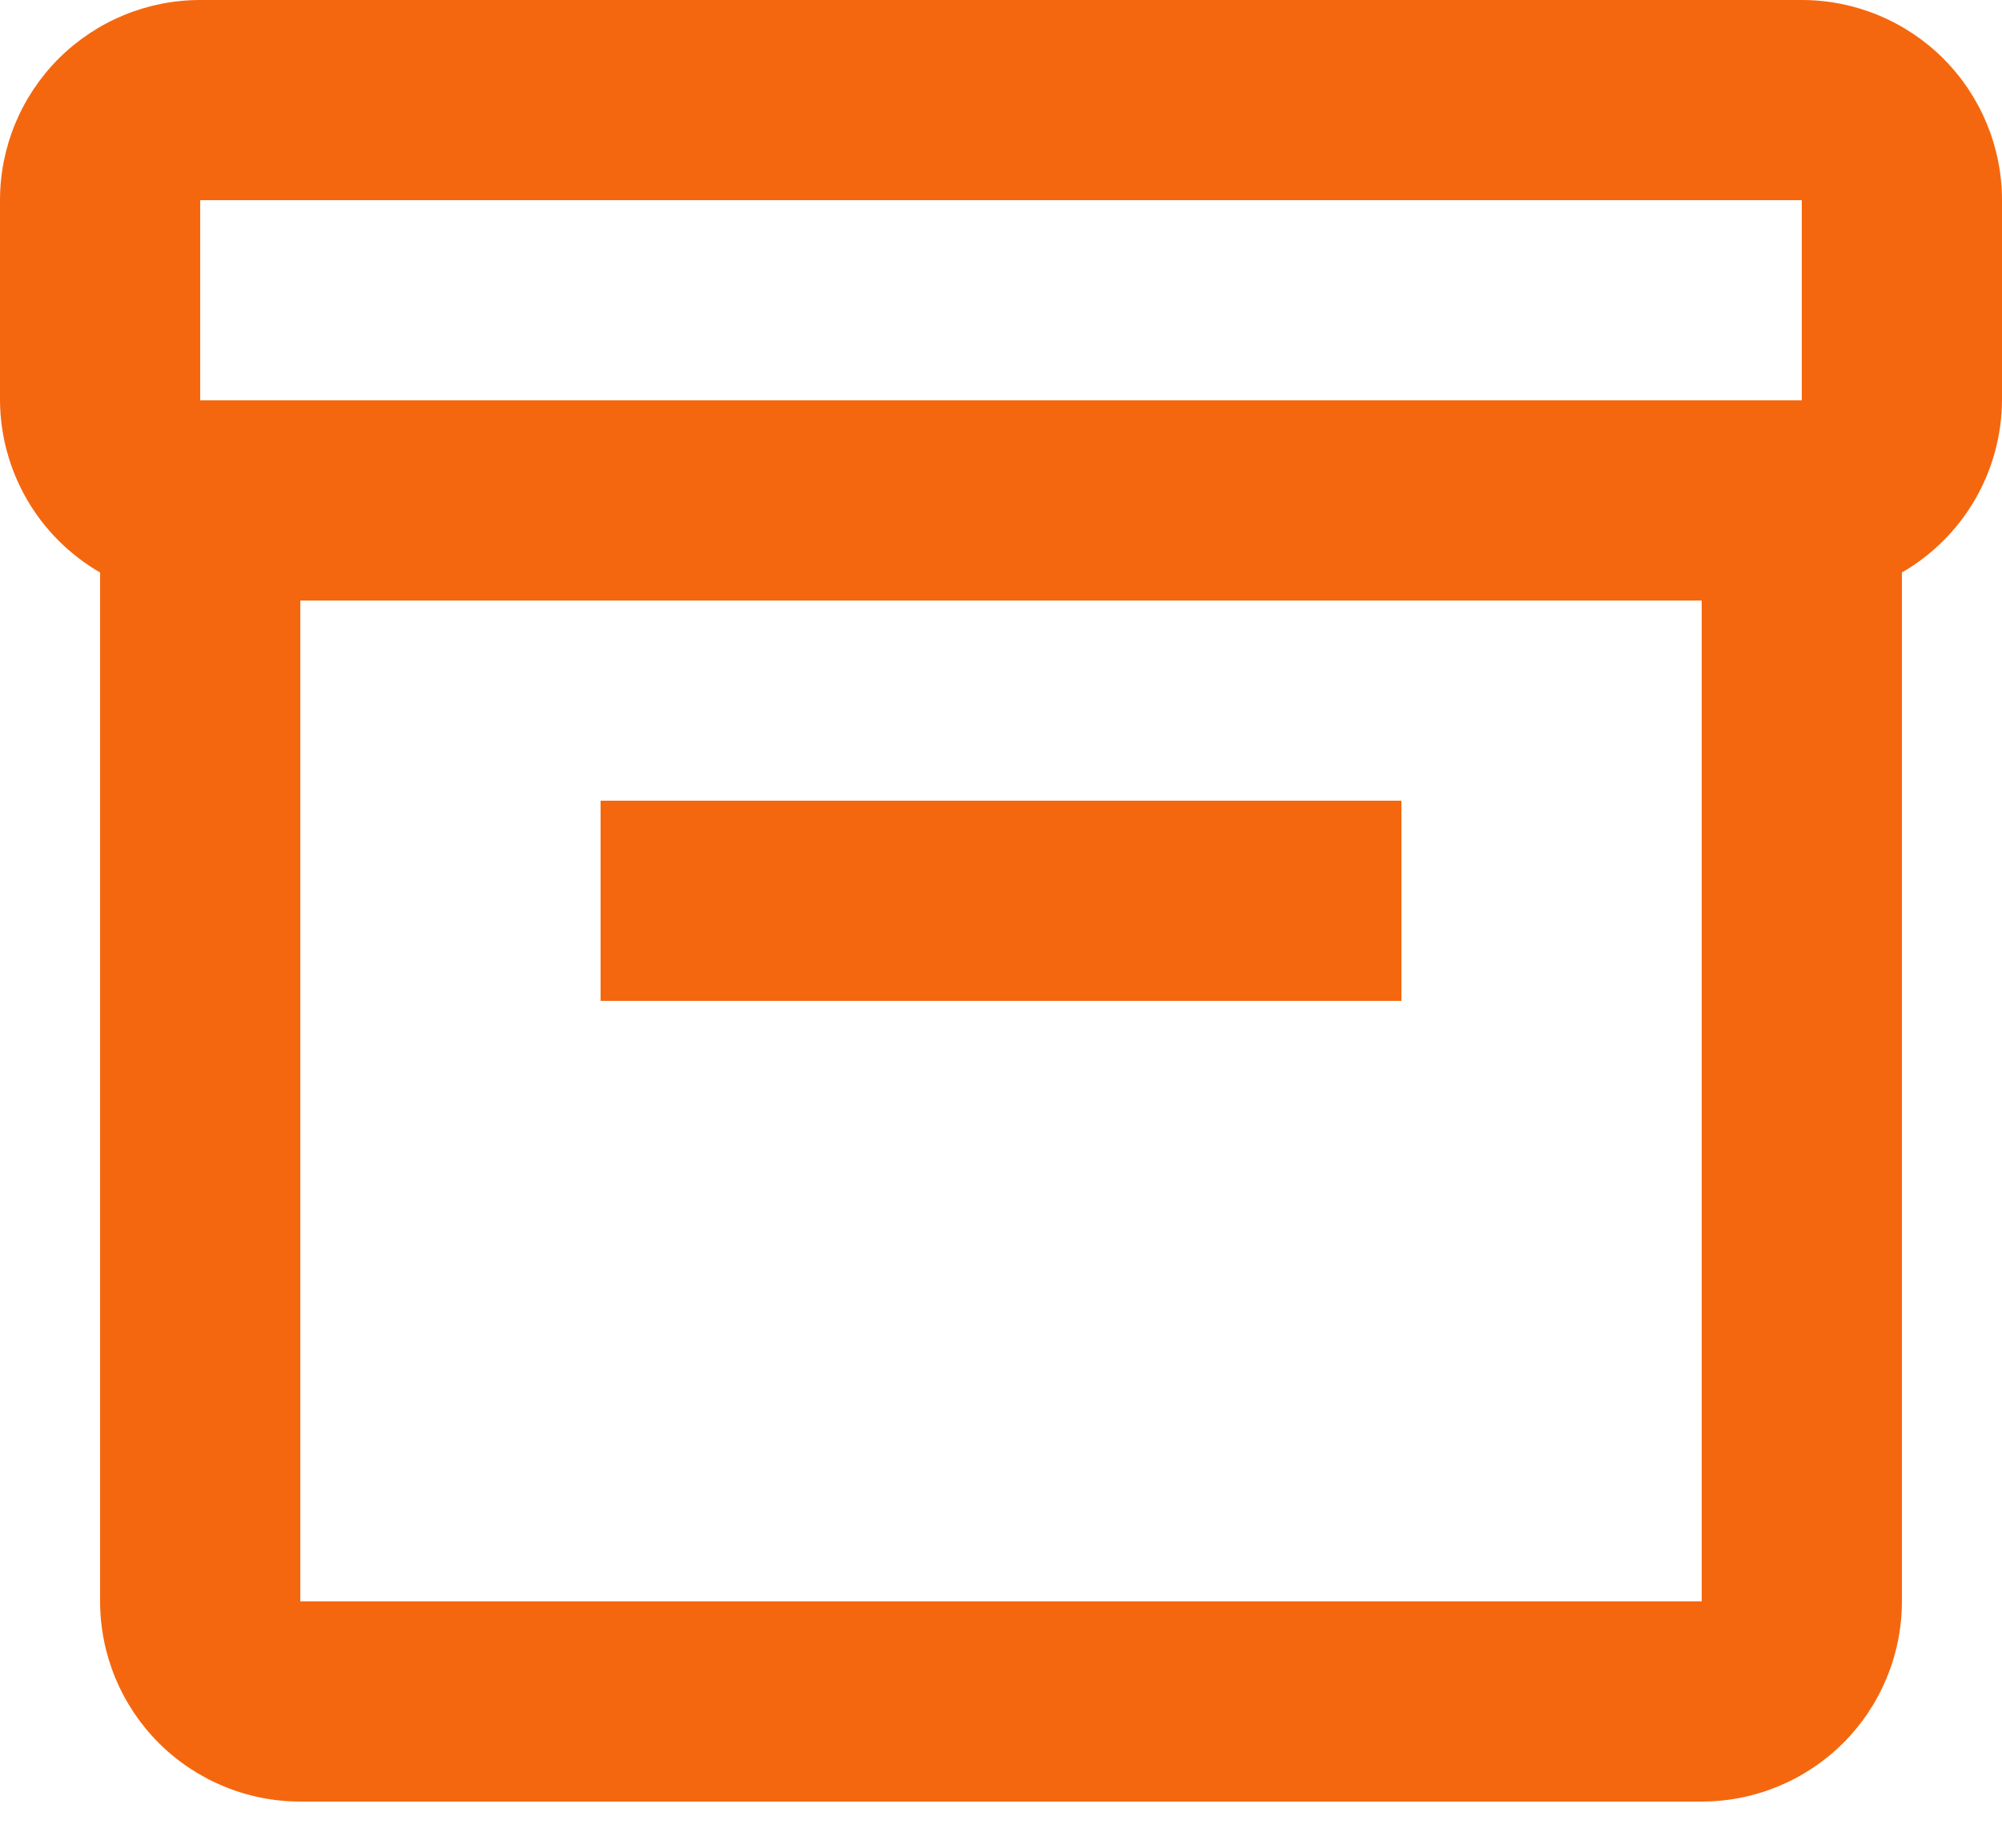 <?xml version="1.0" encoding="UTF-8"?> <svg xmlns="http://www.w3.org/2000/svg" width="39" height="36" viewBox="0 0 39 36" fill="none"><path d="M35.1 0H3.9C2.866 0 1.874 0.411 1.142 1.142C0.411 1.874 0 2.866 0 3.9V7.8C0.004 8.481 0.186 9.148 0.528 9.737C0.87 10.325 1.361 10.814 1.95 11.154V31.2C1.95 32.234 2.361 33.226 3.092 33.958C3.824 34.689 4.816 35.1 5.85 35.1H33.15C34.184 35.1 35.176 34.689 35.908 33.958C36.639 33.226 37.05 32.234 37.05 31.2V11.154C37.639 10.814 38.13 10.325 38.472 9.737C38.814 9.148 38.996 8.481 39 7.8V3.9C39 2.866 38.589 1.874 37.858 1.142C37.126 0.411 36.134 0 35.1 0ZM3.9 3.9H35.1V7.8H3.9V3.9ZM5.85 31.2V11.7H33.15V31.2H5.85Z" fill="#F5670E"></path><path d="M11.7 15.6H27.3V19.5H11.7V15.6Z" fill="#F5670E"></path></svg> 